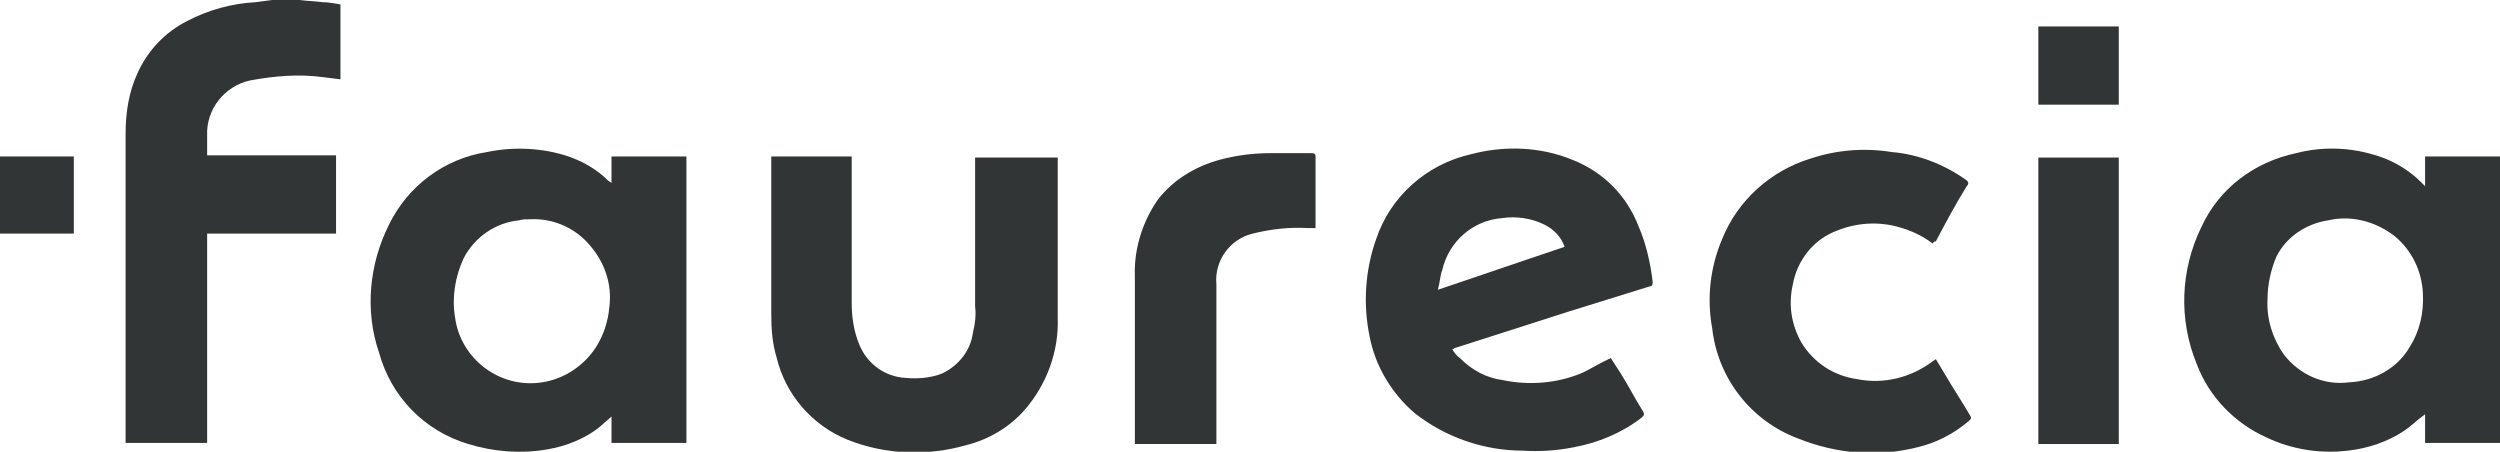 <?xml version="1.0" encoding="utf-8"?>
<!-- Generator: Adobe Illustrator 24.3.0, SVG Export Plug-In . SVG Version: 6.00 Build 0)  -->
<svg version="1.1" id="Layer_1" xmlns="http://www.w3.org/2000/svg" xmlns:xlink="http://www.w3.org/1999/xlink" x="0px" y="0px"
	 viewBox="0 0 226.9 41" style="enable-background:new 0 0 226.9 41;" xml:space="preserve">
<style type="text/css">
	.st0{fill:#323535;}
</style>
<path class="st0" d="M27.2,0c0.7,0.1,1.4,0.1,2.1,0.2c0.5,0,1,0.1,1.6,0.2v6.8L29.3,7c-2.2-0.3-4.4-0.1-6.6,0.3
	c-2.3,0.5-4,2.6-3.9,5c0,0.6,0,1.2,0,1.8h11.7v7.1H18.8v19h-7.4c0-0.1,0-0.3,0-0.4c0-9.2,0-18.4,0-27.7c0-1.9,0.3-3.8,1.1-5.5
	c0.9-2,2.5-3.7,4.5-4.7c1.9-1,4.1-1.6,6.2-1.7L24.7,0H27.2z"/>
<path class="st0" d="M55.5,16.6v-2.4h6.8v26h-6.8v-2.4c-0.3,0.3-0.6,0.5-0.9,0.8c-1.4,1.2-3.2,1.9-5,2.2c-2.4,0.4-4.8,0.2-7.1-0.5
	c-4-1.2-7-4.3-8.1-8.3c-1.3-3.8-0.9-8,0.9-11.6c1.7-3.5,5-6,8.9-6.6c2.4-0.5,5-0.4,7.4,0.4c1.4,0.5,2.6,1.2,3.6,2.2L55.5,16.6z
	 M48.1,19.9c-0.3,0-0.7,0-1,0.1c-2.1,0.2-4,1.5-5,3.4c-0.8,1.7-1.1,3.6-0.8,5.4c0.5,3.8,4.1,6.5,7.9,5.9c2-0.3,3.8-1.5,4.9-3.2
	c0.7-1.1,1.1-2.4,1.2-3.6c0.3-2.2-0.5-4.3-2-5.9C52,20.6,50.1,19.8,48.1,19.9z"/>
<path class="st0" d="M220.1,16.9v-2.7h6.9v26h-6.9v-2.6c-0.7,0.5-1.3,1.1-1.9,1.5c-1.5,1-3.3,1.6-5.1,1.8c-2.5,0.3-5.1-0.1-7.4-1.2
	c-2.9-1.3-5.2-3.7-6.3-6.6c-1.7-4.1-1.5-8.6,0.4-12.5c1.6-3.5,4.8-5.9,8.6-6.7c2.7-0.7,5.5-0.5,8.1,0.5c1.2,0.5,2.3,1.2,3.2,2.1
	L220.1,16.9z M205.8,27.2c-0.1,1.8,0.5,3.6,1.5,5c1.4,1.8,3.6,2.8,5.9,2.5c2.3-0.1,4.4-1.3,5.5-3.2c0.9-1.4,1.3-3.1,1.2-4.9
	c-0.1-2-1-3.9-2.6-5.2c-1.7-1.3-3.9-1.9-6-1.4c-2,0.3-3.8,1.5-4.7,3.3C206.1,24.5,205.8,25.8,205.8,27.2z"/>
<path class="st0" d="M131.8,31.7c0.2,0.3,0.4,0.6,0.7,0.8c1.1,1.1,2.4,1.8,3.9,2c2.4,0.5,5,0.3,7.3-0.7c0.8-0.4,1.6-0.9,2.5-1.3
	c0.3,0.5,0.6,0.9,0.9,1.4c0.7,1.1,1.3,2.3,2,3.4c0.2,0.3,0.1,0.4-0.1,0.6c-1.8,1.4-4,2.3-6.2,2.7c-1.5,0.3-3.1,0.4-4.6,0.3
	c-3.5,0-7-1.2-9.8-3.4c-2.1-1.8-3.6-4.3-4.1-7c-0.6-2.9-0.4-6,0.6-8.8c1.3-3.9,4.6-6.8,8.6-7.7c3-0.8,6.3-0.7,9.2,0.5
	c2.8,1.1,4.9,3.2,6,6c0.7,1.6,1.1,3.4,1.3,5.1c0,0.3-0.1,0.4-0.3,0.4l-7.4,2.3L132,31.6C131.9,31.7,131.9,31.7,131.8,31.7z
	 M130.5,26.3l11.5-3.9c-0.3-0.9-1-1.6-1.8-2c-1.2-0.6-2.6-0.8-3.9-0.6c-2.6,0.2-4.8,2.1-5.4,4.7C130.7,25,130.7,25.6,130.5,26.3
	L130.5,26.3z"/>
<path class="st0" d="M70,14.2h7.3v0.5c0,4.3,0,8.5,0,12.8c0,1.3,0.2,2.6,0.7,3.8c0.7,1.7,2.3,2.9,4.2,3c1.1,0.1,2.3,0,3.3-0.4
	c1.5-0.7,2.6-2.1,2.8-3.7c0.2-0.8,0.3-1.6,0.2-2.4c0-4.3,0-8.6,0-13v-0.5H96v0.5c0,4.7,0,9.4,0,14.1c0.1,3-1,6-3,8.3
	c-1.4,1.6-3.3,2.7-5.3,3.2c-3.5,1-7.3,0.9-10.8-0.5c-3.2-1.3-5.6-4.1-6.4-7.4c-0.4-1.3-0.5-2.6-0.5-4c0-4.6,0-9.1,0-13.7L70,14.2z"
	/>
<path class="st0" d="M175.4,22.1c-0.9-0.7-2-1.2-3.1-1.5c-1.8-0.5-3.7-0.4-5.5,0.3c-2.2,0.8-3.7,2.7-4.1,5c-0.4,1.8-0.1,3.6,0.8,5.2
	c1.1,1.8,2.9,3,5,3.3c2.4,0.5,4.9-0.1,6.9-1.6l0.3-0.2c0.3,0.5,0.6,1,0.9,1.5c0.7,1.2,1.5,2.4,2.2,3.6c0.2,0.3,0,0.4-0.1,0.5
	c-1.4,1.2-3,2-4.7,2.4c-3.6,0.9-7.3,0.6-10.8-0.8c-4.3-1.6-7.3-5.5-7.8-10c-0.5-2.7-0.2-5.5,0.9-8.1c1.4-3.5,4.4-6.2,8-7.3
	c2.4-0.8,4.9-1,7.4-0.6c2.4,0.2,4.7,1.1,6.7,2.5c0.3,0.2,0.3,0.4,0.1,0.6c-1,1.6-1.9,3.3-2.8,5C175.5,21.9,175.5,22,175.4,22.1z"/>
<path class="st0" d="M110.4,40.3h-7.4v-0.4c0-4.9,0-9.9,0-14.8c-0.1-2.5,0.7-5,2.1-7c1.4-1.8,3.4-3,5.6-3.6c1.5-0.4,3-0.6,4.6-0.6
	c1.2,0,2.4,0,3.7,0c0.2,0,0.4,0,0.4,0.3c0,2.1,0,4.3,0,6.4c0,0,0,0.1,0,0.1c-0.2,0-0.4,0-0.7,0c-1.7-0.1-3.4,0.1-5,0.5
	c-2.1,0.5-3.5,2.5-3.3,4.6L110.4,40.3L110.4,40.3z"/>
<path class="st0" d="M185,40.3v-26h7.3v26H185z"/>
<path class="st0" d="M185,2.4h7.3v7.1H185V2.4z"/>
<path class="st0" d="M6.7,21.2H0v-7h6.7V21.2z"/>
</svg>
